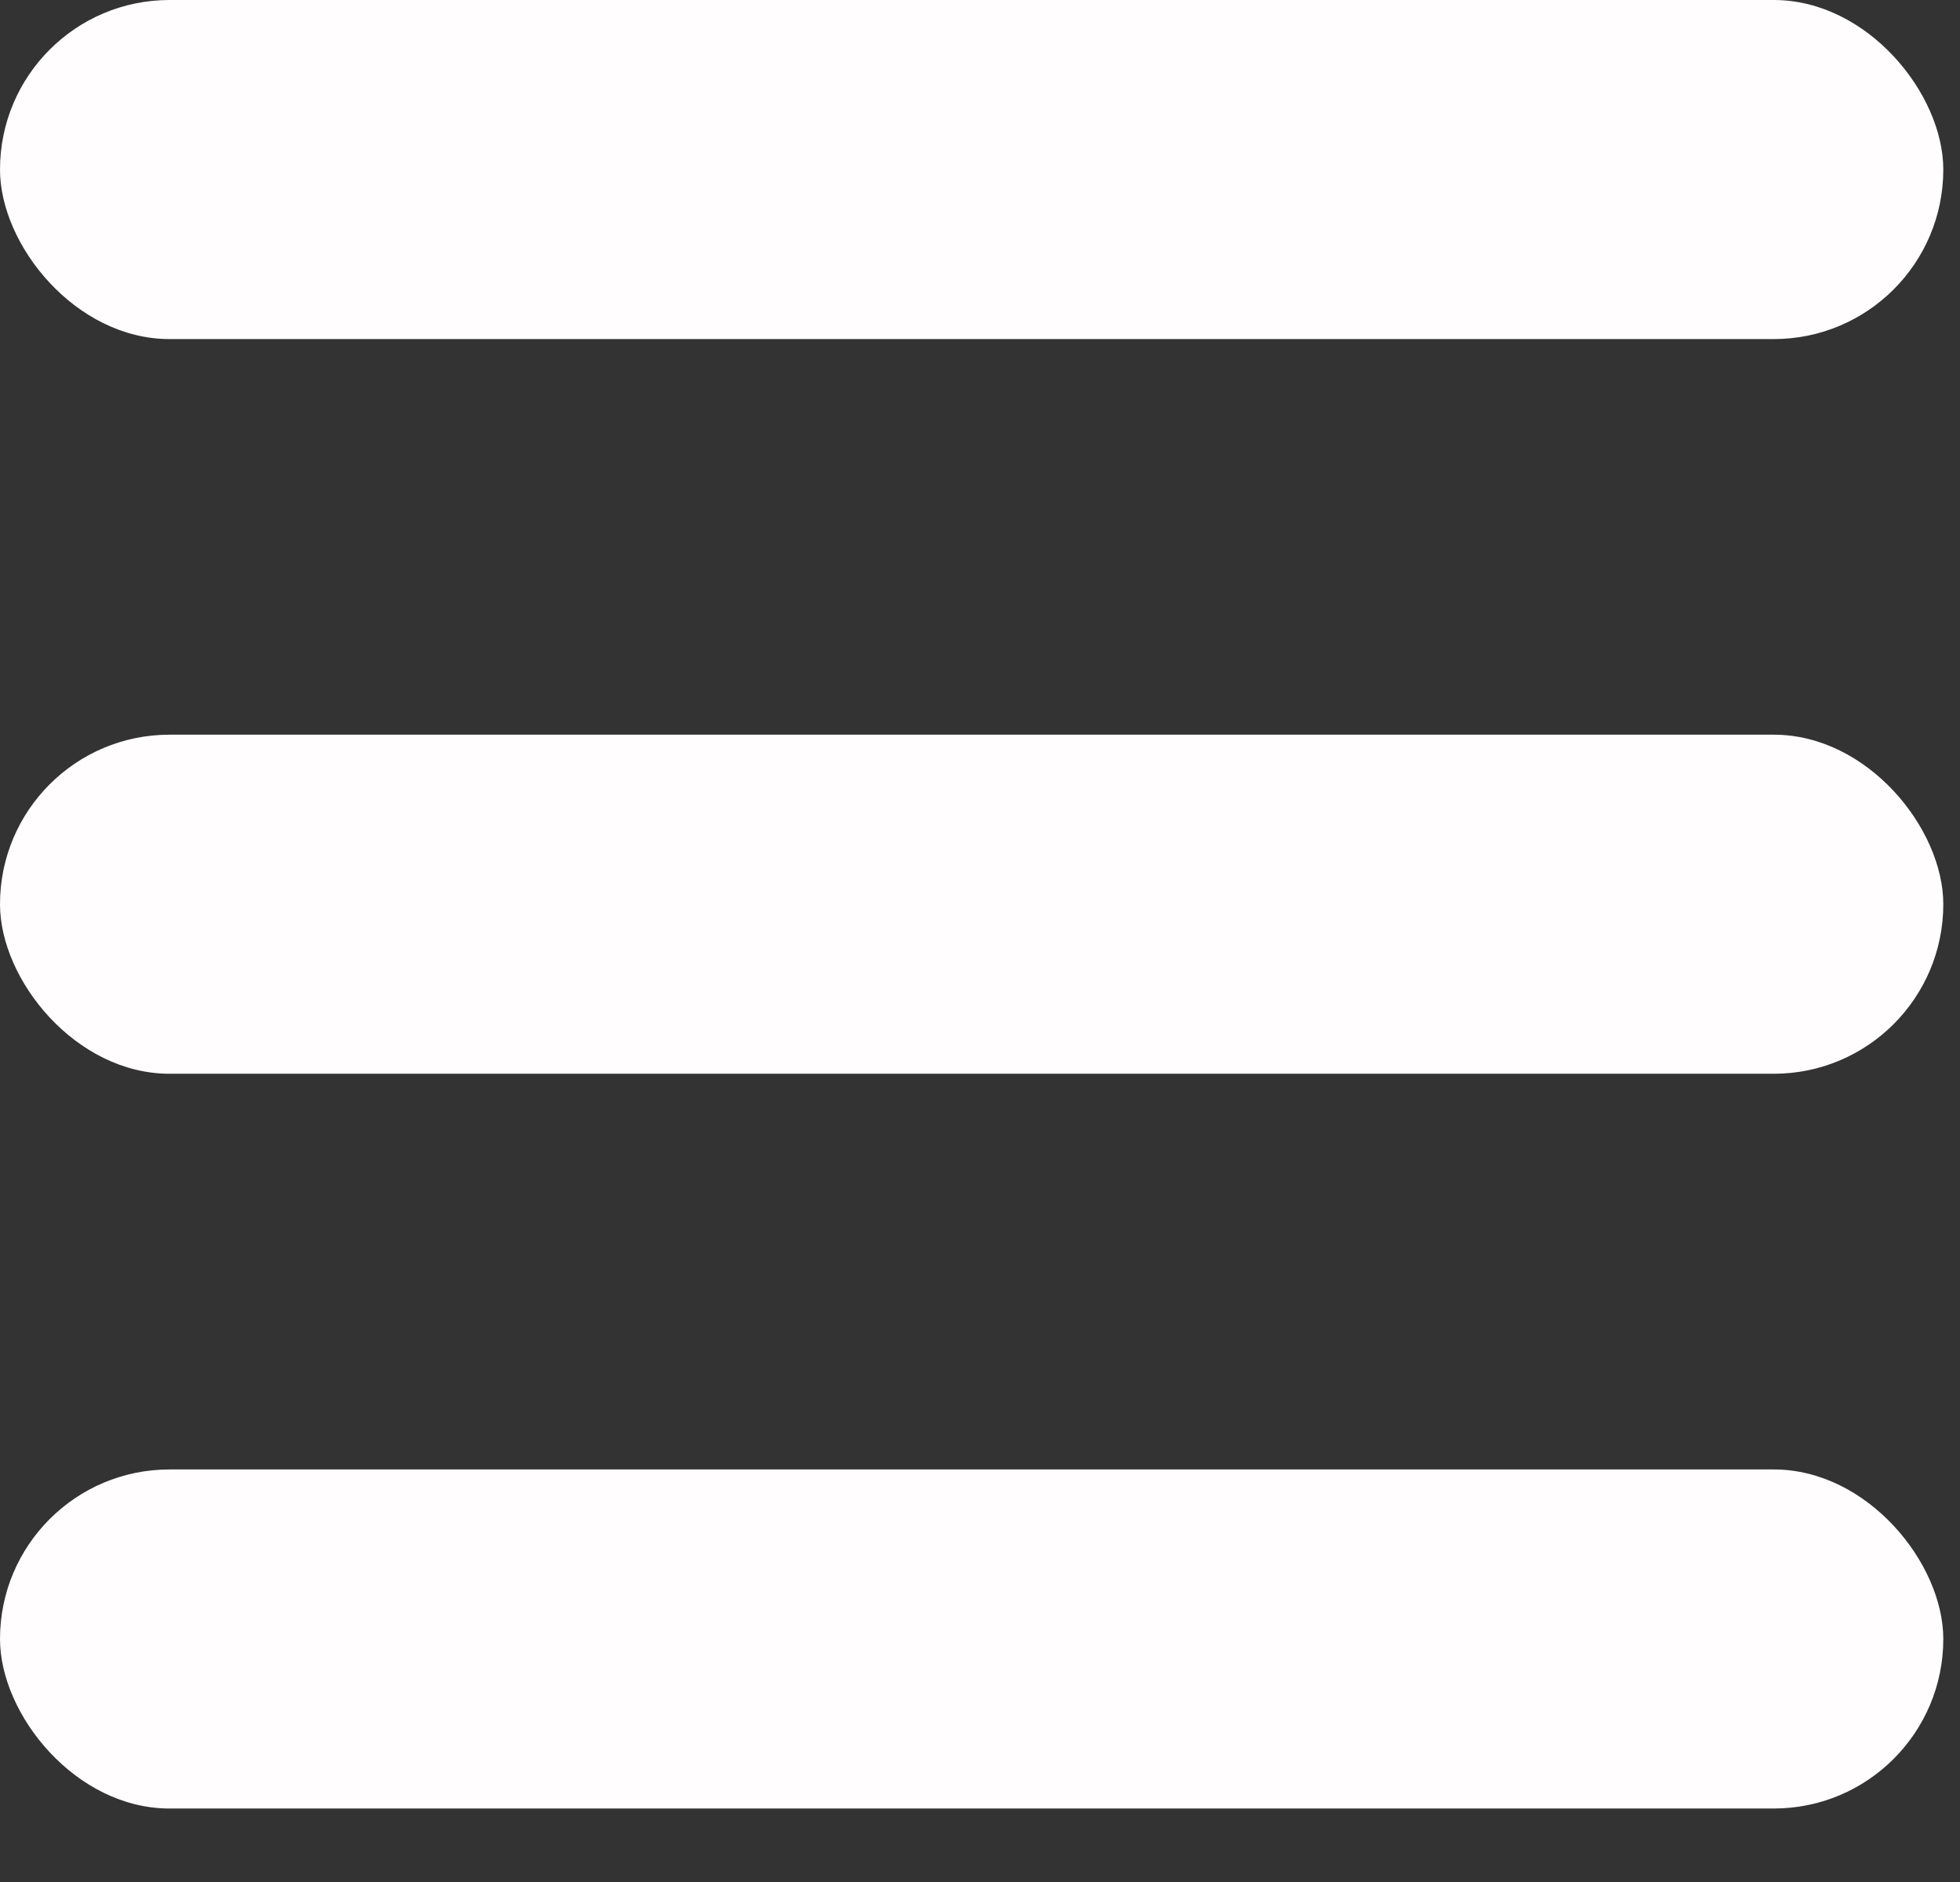 <?xml version="1.0" encoding="UTF-8"?> <svg xmlns="http://www.w3.org/2000/svg" width="25" height="24" viewBox="0 0 25 24" fill="none"><rect x="0" y="0" width="25" height="24" fill="#333333" stroke="none"/><rect width="24.787" height="4.324" rx="2.162" fill="#FFFDFD"></rect><rect y="9.369" width="24.787" height="4.324" rx="2.162" fill="#FFFDFD"></rect><rect y="18.739" width="24.787" height="4.324" rx="2.162" fill="#FFFDFD"></rect></svg> 